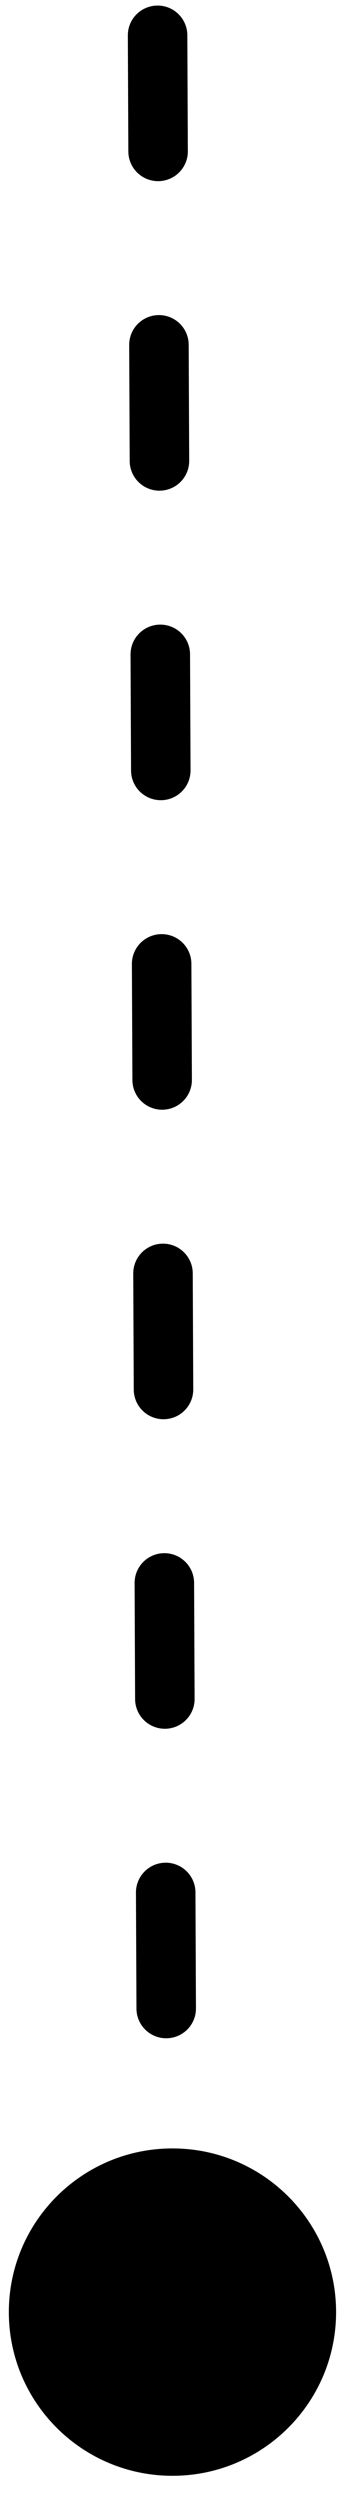 <?xml version="1.0" encoding="UTF-8"?> <svg xmlns="http://www.w3.org/2000/svg" xmlns:xlink="http://www.w3.org/1999/xlink" width="12px" height="84px" viewBox="0 0 12 84" version="1.1"><title>Group 3</title><g id="Page-2" stroke="none" stroke-width="1" fill="none" fill-rule="evenodd"><g id="WMD---History" transform="translate(-795, -3331)"><g id="Group-2" transform="translate(795.297, 3332.187)"><line x1="5" y1="9.32587341e-13" x2="5.325" y2="74.35" id="Stroke-1" stroke="#000000" stroke-width="2" stroke-linecap="round" stroke-linejoin="round" stroke-dasharray="3.9,6.5"></line><path d="M11,76.5 C11,79.538 8.538,82 5.5,82 C2.462,82 0,79.538 0,76.5 C0,73.462 2.462,71 5.5,71 C8.538,71 11,73.462 11,76.5" id="Fill-3" fill="#000000"></path></g></g></g></svg> 